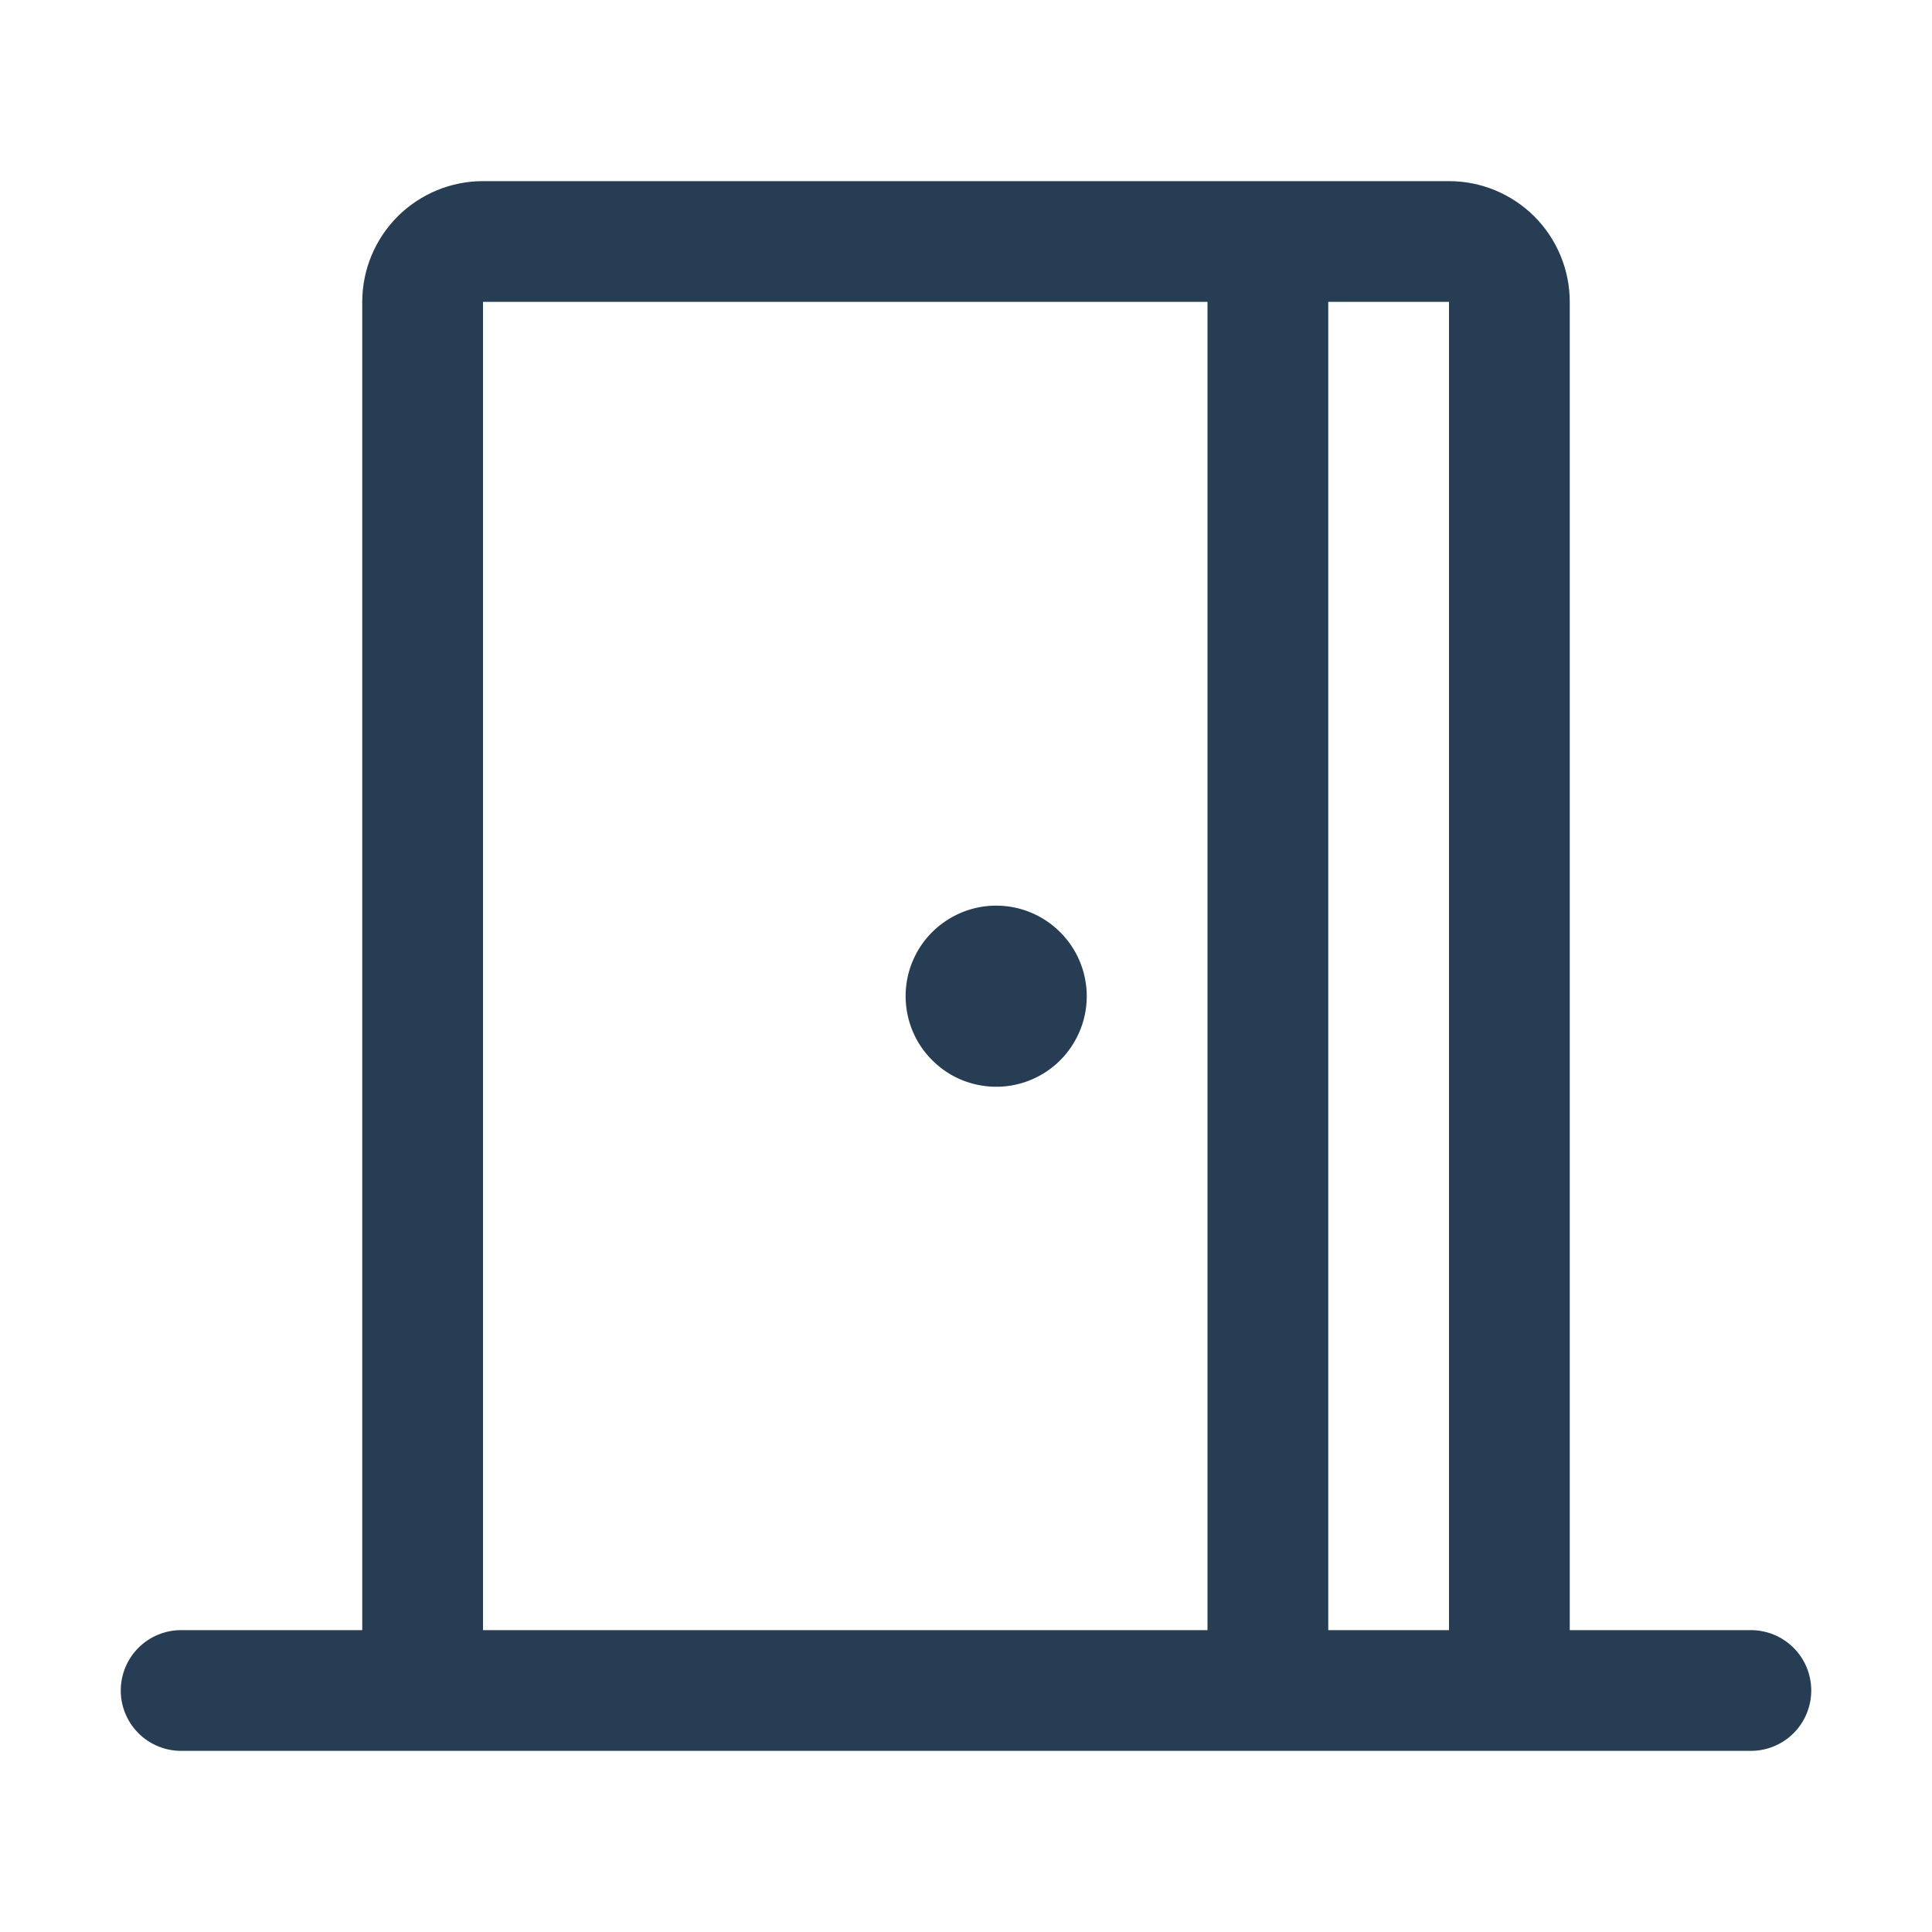 <svg width="20" height="20" viewBox="0 0 20 20" fill="none" xmlns="http://www.w3.org/2000/svg">
<path d="M18.125 16.875H16.25V3.125C16.25 2.793 16.118 2.476 15.884 2.241C15.649 2.007 15.332 1.875 15 1.875H5C4.668 1.875 4.351 2.007 4.116 2.241C3.882 2.476 3.75 2.793 3.75 3.125V16.875H1.875C1.709 16.875 1.55 16.941 1.433 17.058C1.316 17.175 1.25 17.334 1.25 17.5C1.25 17.666 1.316 17.825 1.433 17.942C1.55 18.059 1.709 18.125 1.875 18.125H18.125C18.291 18.125 18.45 18.059 18.567 17.942C18.684 17.825 18.75 17.666 18.75 17.5C18.75 17.334 18.684 17.175 18.567 17.058C18.45 16.941 18.291 16.875 18.125 16.875ZM15 16.875H13.75V3.125H15V16.875ZM5 3.125H12.5V16.875H5V3.125ZM11.25 10.312C11.25 10.498 11.195 10.679 11.092 10.833C10.989 10.988 10.843 11.108 10.671 11.179C10.5 11.25 10.312 11.268 10.13 11.232C9.948 11.196 9.781 11.107 9.65 10.975C9.518 10.844 9.429 10.677 9.393 10.495C9.357 10.313 9.375 10.125 9.446 9.954C9.517 9.782 9.637 9.636 9.792 9.533C9.946 9.43 10.127 9.375 10.312 9.375C10.561 9.375 10.8 9.474 10.975 9.65C11.151 9.825 11.25 10.064 11.25 10.312Z" fill="#263D53"/>
</svg>
